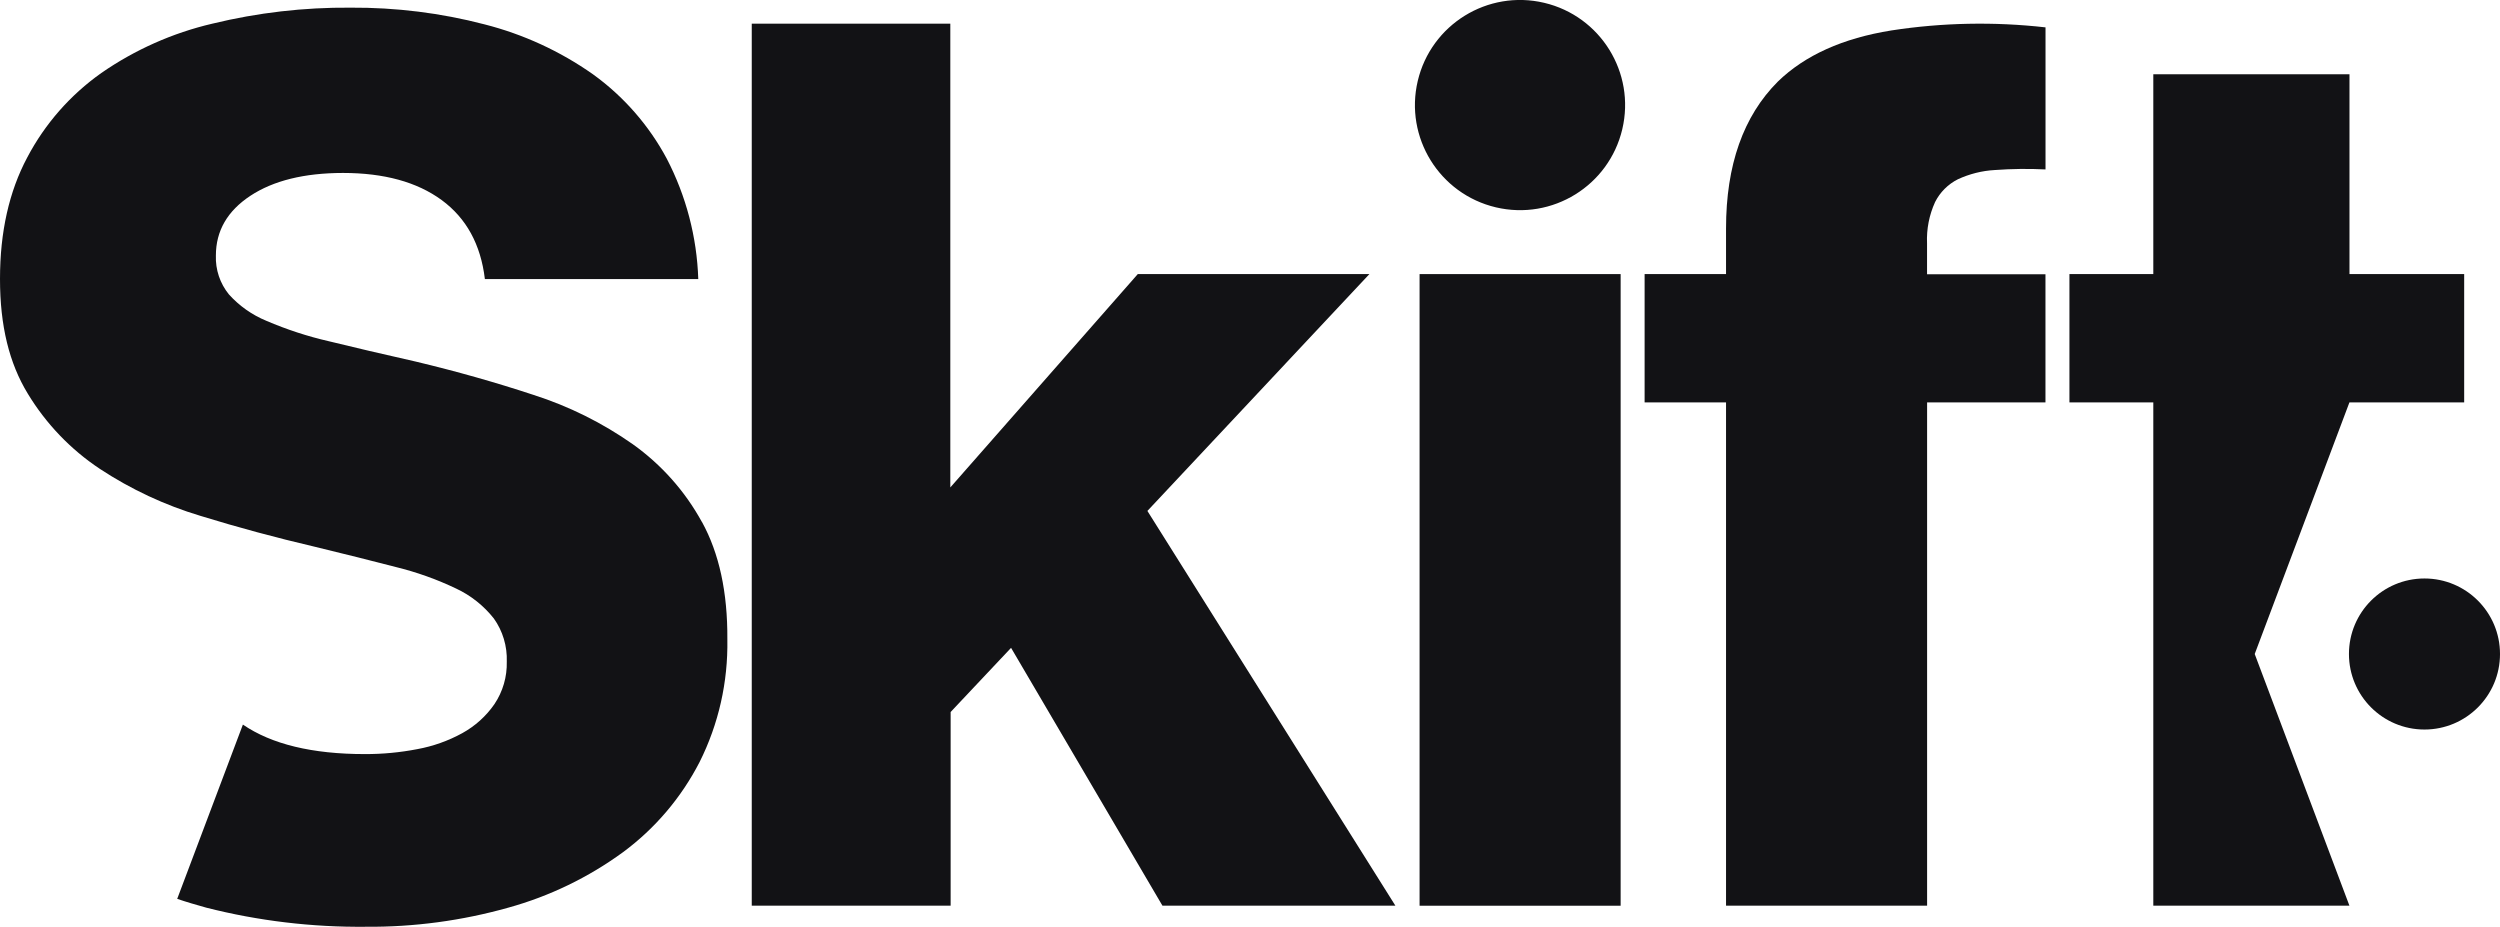 <?xml version="1.0" encoding="UTF-8"?><svg id="Layer_2" xmlns="http://www.w3.org/2000/svg" viewBox="0 0 470.37 174.38"><defs><style>.cls-1{fill:#121215;stroke-width:0px;}</style></defs><g id="Layer_1-2"><g id="Layer_1-2"><path class="cls-1" d="M132.05,98.19c-3.17-5.79-7.62-10.78-12.99-14.61-5.72-4.02-12.02-7.15-18.68-9.28-7.05-2.33-14.43-4.42-22.16-6.27-6.19-1.39-11.64-2.68-16.36-3.83-4.01-.92-7.94-2.21-11.72-3.83-2.71-1.11-5.13-2.82-7.08-4.99-1.67-2.06-2.54-4.65-2.44-7.31,0-4.64,2.17-8.38,6.5-11.24,4.33-2.85,10.14-4.28,17.41-4.29,7.73,0,13.93,1.7,18.57,5.1,4.64,3.41,7.35,8.35,8.13,14.86h40.15c-.26-7.89-2.28-15.62-5.92-22.63-3.36-6.28-8.11-11.72-13.89-15.89-6.18-4.35-13.09-7.53-20.42-9.4-8.23-2.15-16.69-3.19-25.19-3.14-8.76-.07-17.49.94-26,3.01-7.49,1.75-14.58,4.91-20.89,9.28-5.83,4.12-10.61,9.56-13.94,15.89C1.7,36.05,0,43.67,0,52.49s1.74,15.86,5.23,21.58c3.43,5.66,8.06,10.5,13.58,14.16,5.84,3.84,12.21,6.82,18.91,8.83,7.04,2.17,14.2,4.1,21.47,5.8,5.69,1.38,10.78,2.65,15.27,3.82,3.92.96,7.73,2.32,11.37,4.06,2.76,1.29,5.19,3.23,7.08,5.62,1.69,2.36,2.54,5.23,2.44,8.13.07,2.84-.74,5.64-2.33,8-1.56,2.26-3.63,4.12-6.04,5.45-2.64,1.45-5.51,2.47-8.47,3.01-3.25.63-6.55.94-9.87.93-9.88,0-17.53-1.85-22.94-5.55l-12.36,32.79c1.76.6,3.57,1.12,5.45,1.65,9.82,2.5,19.93,3.7,30.05,3.6,9.06.07,18.08-1.14,26.81-3.6,7.77-2.15,15.07-5.69,21.58-10.44,6.04-4.47,10.95-10.26,14.39-16.94,3.59-7.16,5.37-15.08,5.23-23.1.06-8.85-1.54-16.21-4.79-22.11h0Z"/><path class="cls-1" d="M141.43,4.45h37.37v87.26l35.28-40.15h43.58l-41.78,44.57,46.66,74.27h-43.83l-28.48-48.51-11.37,12.07v36.44h-37.42V4.45Z"/><path class="cls-1" d="M267.09,51.57h37.83v118.84h-37.83V51.57Z"/><circle class="cls-1" cx="286" cy="19.77" r="19.77" transform="translate(201.05 293.58) rotate(-76.72)"/><path class="cls-1" d="M324.75,75.71h-15.32v-24.14h15.32v-8.59c0-11.91,3.25-21.12,9.74-27.62,5.1-4.96,12.22-8.16,21.36-9.63,9.6-1.48,19.35-1.67,29.01-.58v26.73c-3.17-.16-6.35-.12-9.52.11-2.42.13-4.78.73-6.97,1.74-1.85.93-3.36,2.44-4.29,4.29-1.11,2.44-1.63,5.1-1.51,7.78v5.8h22.28v24.11h-22.27v94.69h-37.83v-94.69Z"/><polygon class="cls-1" points="442.04 75.71 463.63 75.71 463.63 51.57 442.05 51.57 442.05 13.97 405.14 13.97 405.14 51.57 389.36 51.57 389.36 75.71 405.14 75.71 405.14 170.4 442.04 170.4 424.22 123.05 442.04 75.71"/><circle class="cls-1" cx="456.16" cy="123.05" r="14.21"/></g></g></svg>